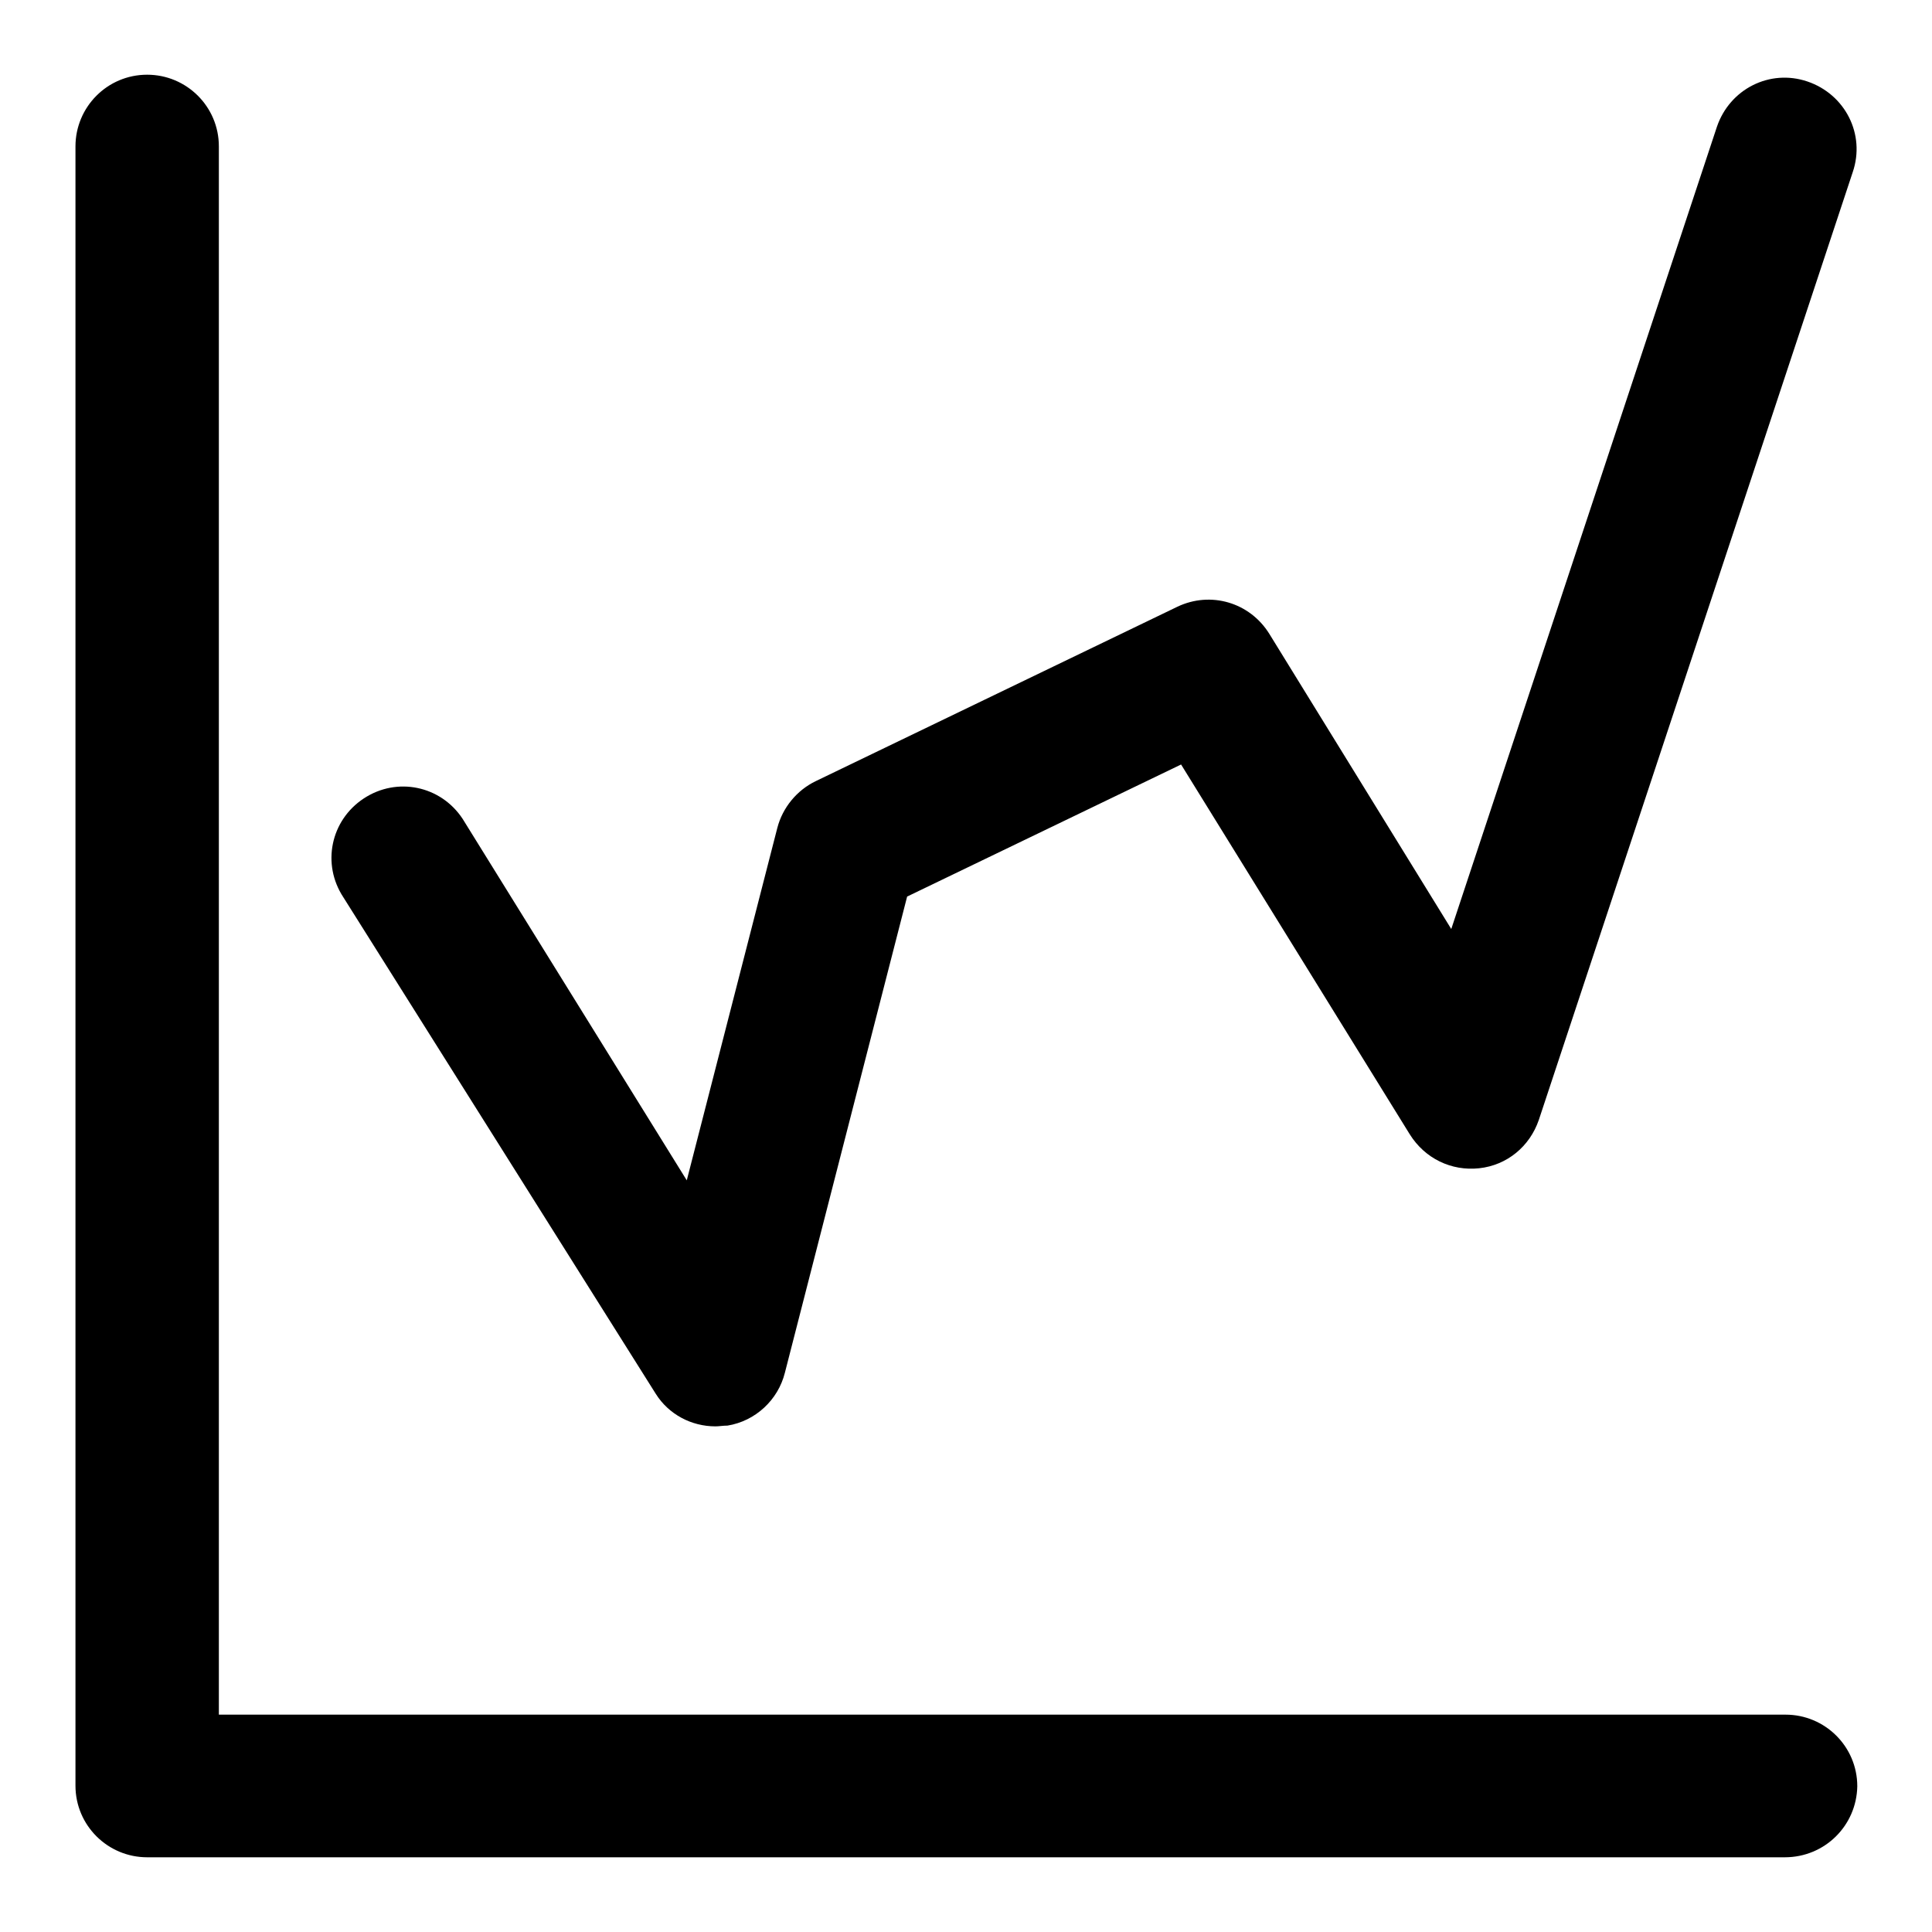 <?xml version="1.0" encoding="utf-8"?>
<!-- Svg Vector Icons : http://www.onlinewebfonts.com/icon -->
<!DOCTYPE svg PUBLIC "-//W3C//DTD SVG 1.1//EN" "http://www.w3.org/Graphics/SVG/1.1/DTD/svg11.dtd">
<svg version="1.1" xmlns="http://www.w3.org/2000/svg" xmlns:xlink="http://www.w3.org/1999/xlink" x="0px" y="0px" viewBox="0 0 256 256" enable-background="new 0 0 256 256" xml:space="preserve">
<g> <path fill="#000000" d="M236.5,246.1h-217c-5.2,0-9.5-4.2-9.5-9.5V19.4c0-5.2,4.2-9.5,9.5-9.5c5.2,0,9.5,4.2,9.5,9.5v207.8h207.6 c5.2,0,9.5,4.2,9.5,9.5C246,241.9,241.8,246.1,236.5,246.1z M94.8,189c-3.2,0-6.2-1.6-7.9-4.3l-41.4-65.8 c-2.9-4.4-1.7-10.2,2.7-13.1c4.4-2.9,10.2-1.7,13.1,2.7L91,156.4l12-46.7c0.7-2.7,2.6-5,5.1-6.2L156,80.4c4.4-2.1,9.6-0.6,12.2,3.6 l24.1,39.1l35.2-106.3c1.7-5,7-7.7,12-6c5,1.7,7.7,7,6,12l-41.6,125.6c-1.2,3.5-4.2,6-7.9,6.4c-3.7,0.4-7.2-1.3-9.2-4.5l-30.3-49 l-36.3,17.5L104,181.9c-0.9,3.6-3.9,6.4-7.6,7C95.8,188.9,95.3,189,94.8,189z"/></g>
</svg>